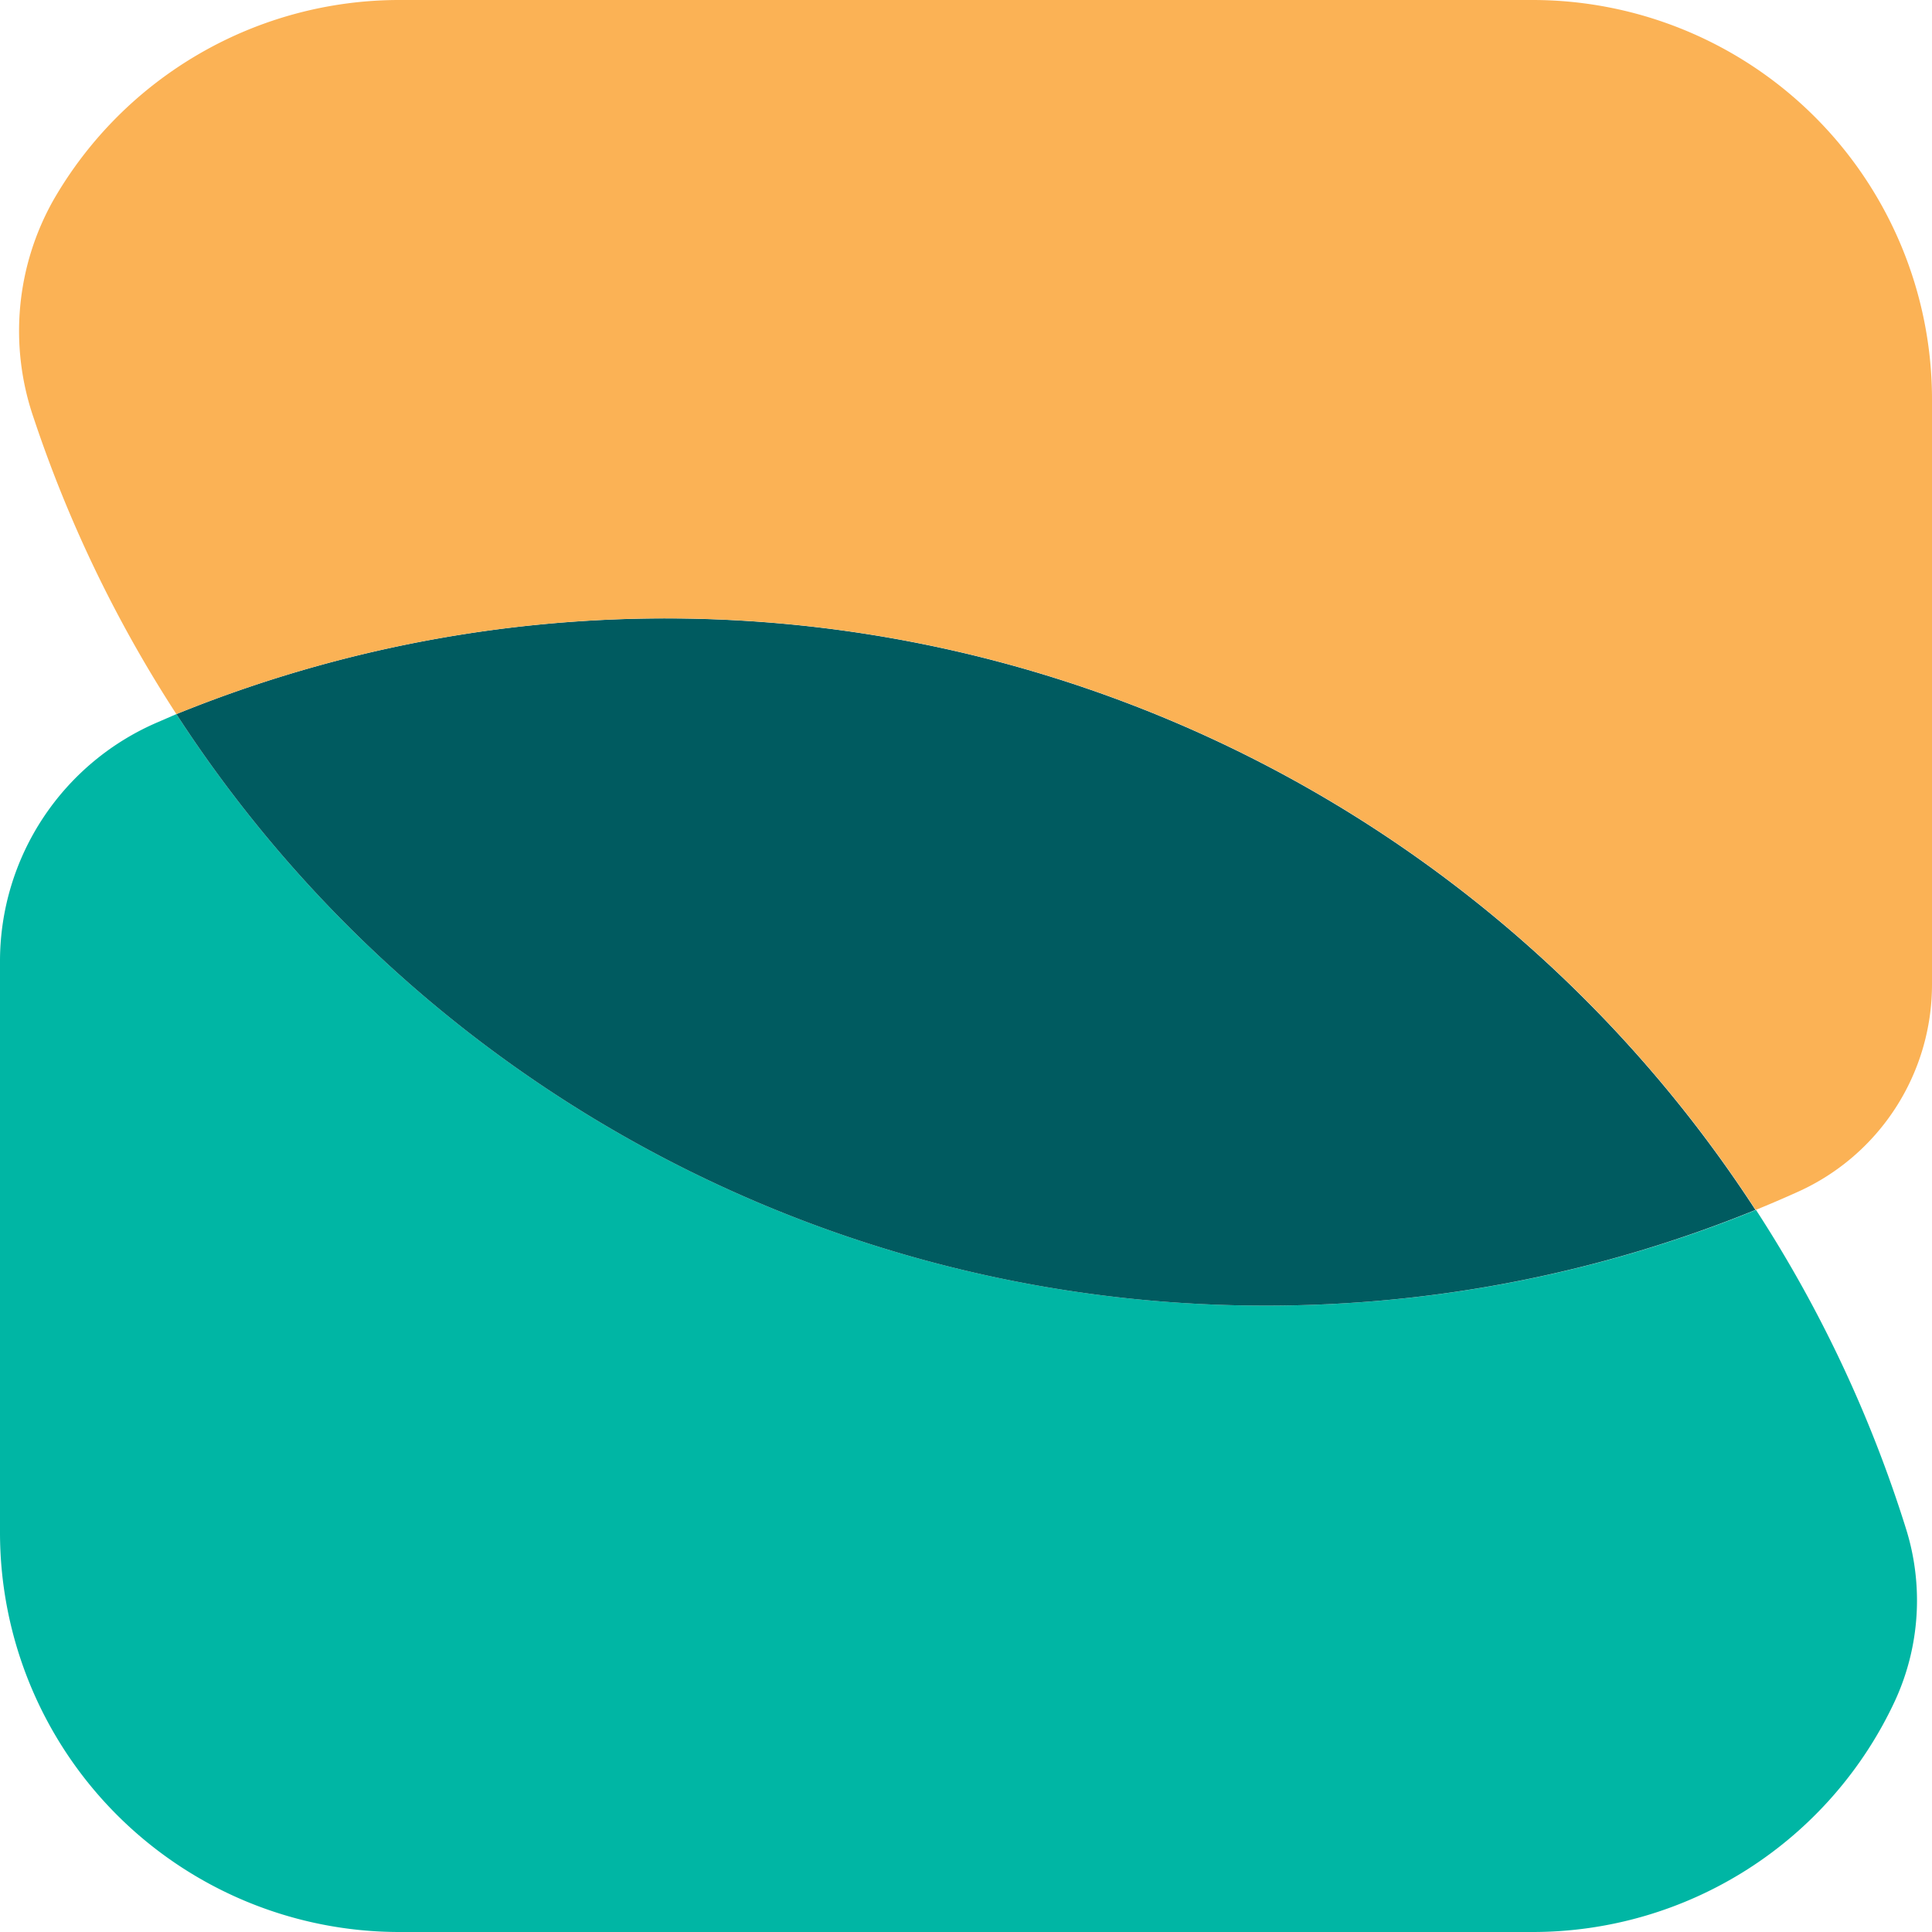 <svg id="Главный_логотип" data-name="Главный логотип" xmlns="http://www.w3.org/2000/svg" viewBox="0 0 250.39 250.39"><defs><style>.cls-1{fill:#00b6a4;}.cls-2{fill:#005b60;}.cls-3{fill:#fbb255;}</style></defs><g id="Логотип"><path class="cls-1" d="M247,198.06a167.44,167.44,0,0,0-19.42-41.25A167.86,167.86,0,0,1,164,169.21,168.14,168.14,0,0,1,22.86,92.55l-2.3,1A33.7,33.7,0,0,0,0,124.48v74.13a51.78,51.78,0,0,0,51.78,51.78H198.61a51.78,51.78,0,0,0,47-30A31.06,31.06,0,0,0,247,198.06Z"/><path class="cls-2" d="M22.86,92.55A168.14,168.14,0,0,0,164,169.21a167.86,167.86,0,0,0,63.51-12.4A168.41,168.41,0,0,0,22.86,92.55Z"/><path class="cls-3" d="M250.39,51.78A51.78,51.78,0,0,0,198.61,0H51.78A51.73,51.73,0,0,0,6.93,25.92,34.54,34.54,0,0,0,4.35,54.13,167.57,167.57,0,0,0,22.86,92.55a168.41,168.41,0,0,1,204.68,64.26q2.75-1.12,5.45-2.34a29.47,29.47,0,0,0,17.4-26.86Z"/></g></svg>